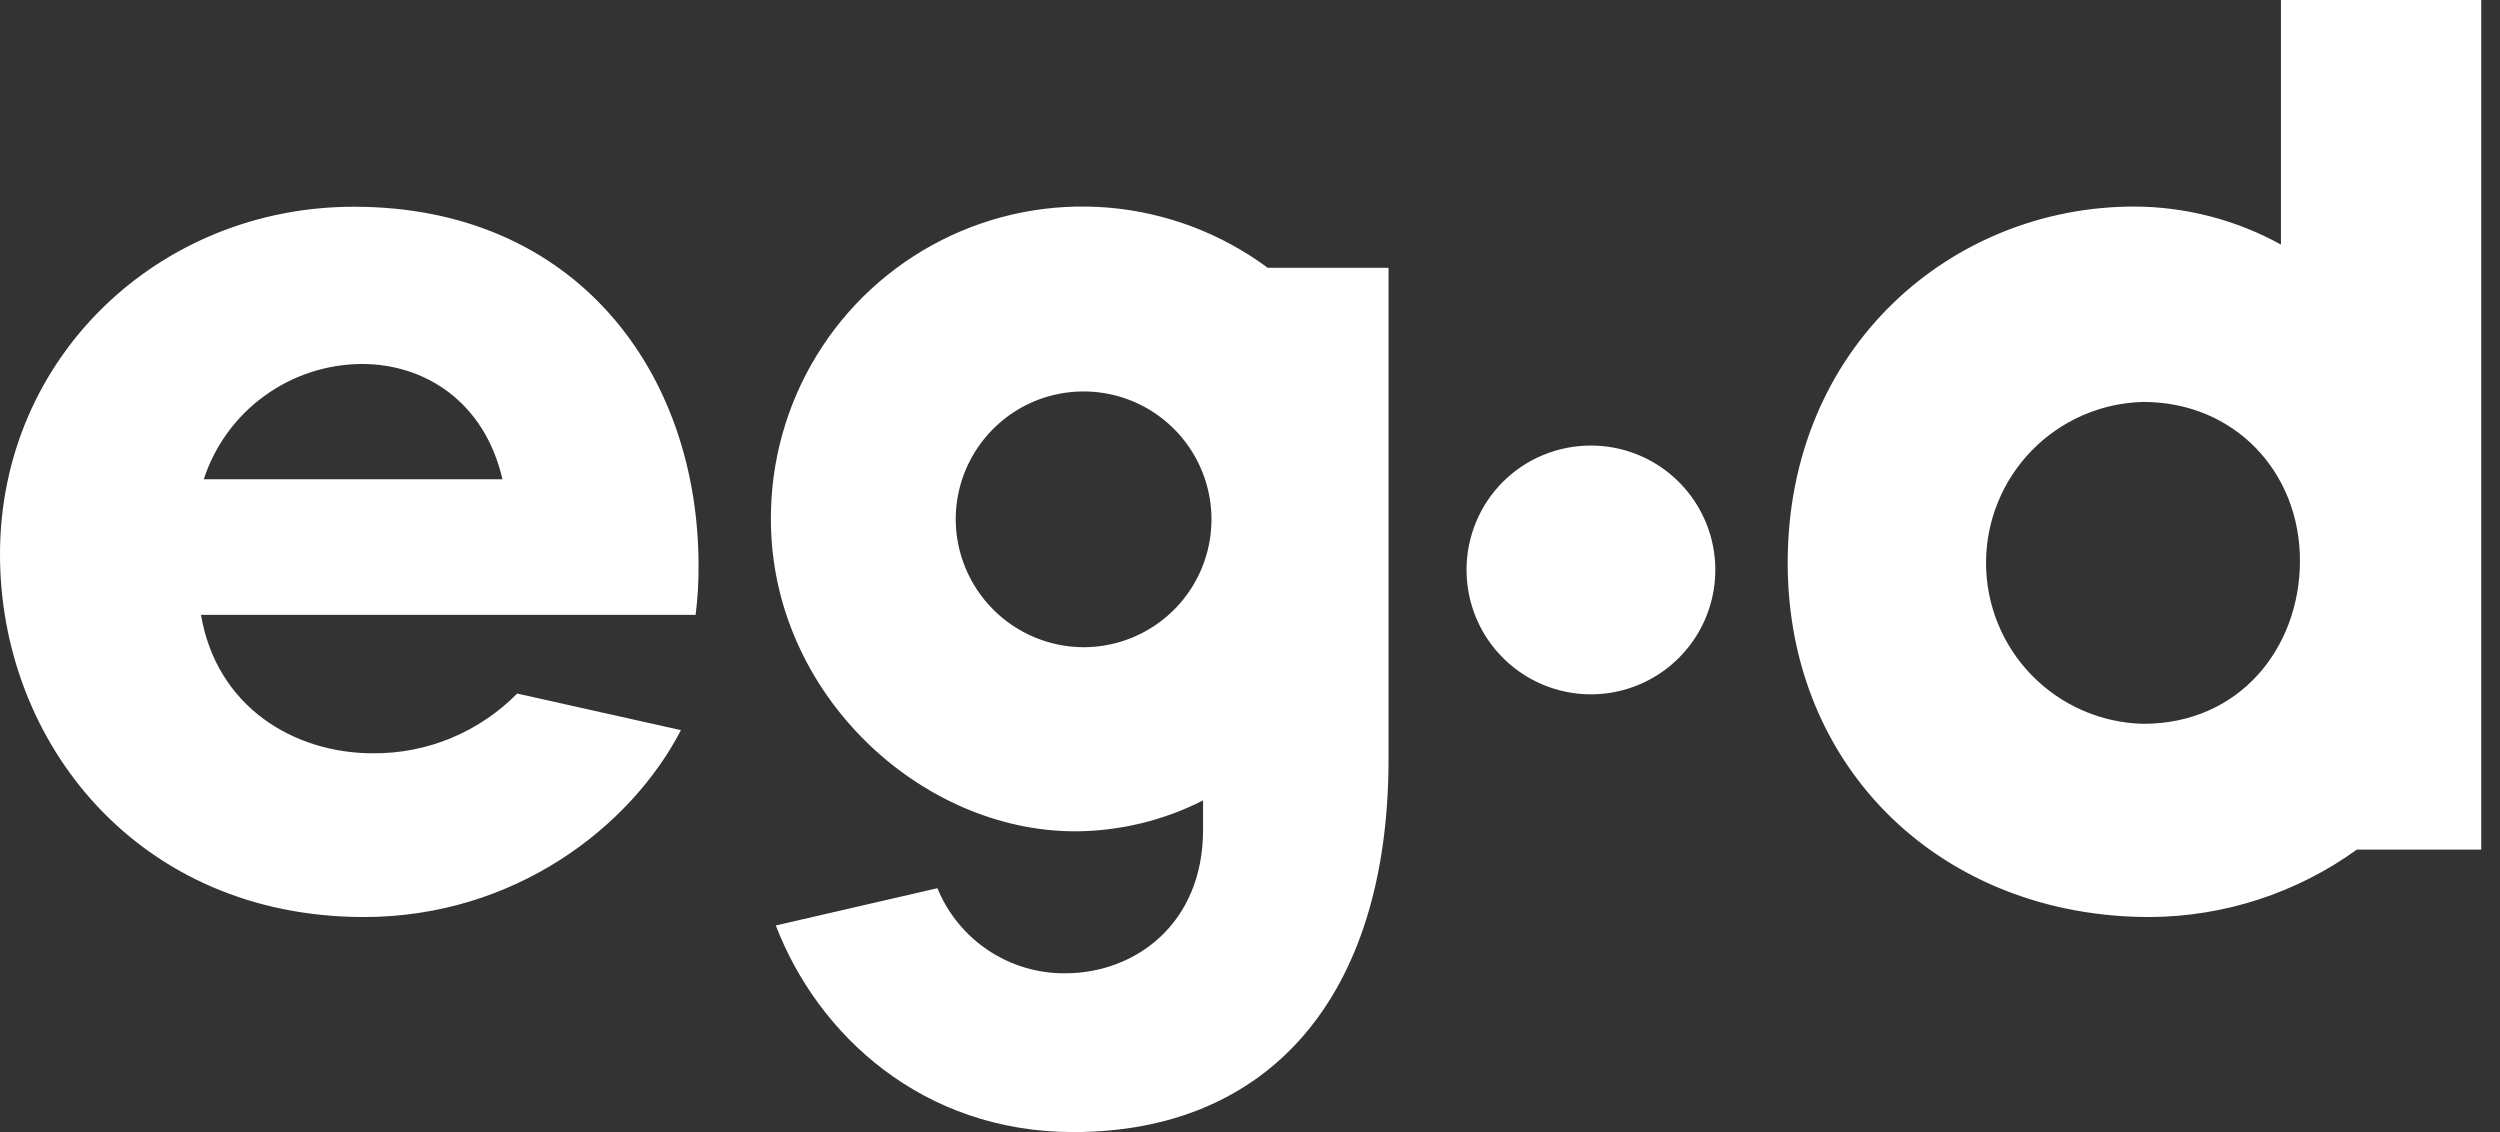 <svg width="53" height="24" viewBox="0 0 53 24" fill="none" xmlns="http://www.w3.org/2000/svg">
<rect x="0" y="0" width="53" height="24" fill="#333333" stroke="none"/>
<g clip-path="url(#clip0_4794_48763)">
<path d="M14.747 13.035C14.791 12.689 14.811 12.34 14.809 11.992C14.809 7.896 12.211 4.383 7.508 4.383C3.381 4.379 0 7.568 0 11.754C0 15.746 2.934 19.441 7.716 19.441C10.889 19.441 13.363 17.549 14.436 15.479L10.964 14.703C10.566 15.108 10.09 15.428 9.566 15.646C9.041 15.864 8.479 15.974 7.911 15.97C6.213 15.97 4.589 14.972 4.261 13.035H14.747ZM4.32 10.16C4.551 9.452 4.999 8.835 5.601 8.397C6.203 7.958 6.927 7.72 7.672 7.716C8.998 7.716 10.27 8.507 10.652 10.16H4.32ZM52.602 0H48.356V5.185C47.403 4.659 46.333 4.382 45.244 4.379C41.384 4.379 37.899 7.349 37.899 11.932C37.899 16.327 41.206 19.441 45.571 19.441C47.149 19.434 48.685 18.935 49.965 18.012H52.602V0ZM45.437 15.345C44.546 15.324 43.699 14.956 43.076 14.318C42.453 13.681 42.104 12.825 42.104 11.933C42.104 11.042 42.453 10.186 43.076 9.548C43.699 8.911 44.546 8.542 45.437 8.521C47.373 8.521 48.759 10.006 48.759 11.888C48.759 13.721 47.493 15.345 45.437 15.345ZM16.343 11.01C16.343 14.703 19.515 17.624 22.794 17.624C23.736 17.62 24.665 17.396 25.505 16.969V17.594C25.505 19.591 24.059 20.634 22.584 20.634C22.004 20.639 21.435 20.47 20.952 20.148C20.468 19.826 20.093 19.367 19.873 18.83L16.447 19.62C17.34 21.944 19.561 24 22.757 24C26.882 24 29.437 21.153 29.437 16.089V5.677H26.875C25.89 4.947 24.722 4.506 23.501 4.402C22.28 4.299 21.055 4.537 19.962 5.091C18.869 5.644 17.951 6.491 17.312 7.537C16.673 8.582 16.338 9.785 16.343 11.01ZM20.261 11.01C20.261 10.474 20.42 9.95 20.718 9.504C21.016 9.058 21.439 8.71 21.934 8.505C22.43 8.3 22.975 8.246 23.501 8.351C24.027 8.455 24.51 8.714 24.889 9.093C25.268 9.472 25.526 9.955 25.631 10.481C25.736 11.007 25.682 11.552 25.477 12.047C25.272 12.543 24.924 12.966 24.478 13.264C24.032 13.562 23.508 13.721 22.972 13.721C22.254 13.719 21.566 13.432 21.058 12.924C20.55 12.416 20.263 11.728 20.261 11.01ZM31.091 12.083C31.091 12.604 31.245 13.114 31.535 13.548C31.825 13.981 32.237 14.319 32.719 14.519C33.2 14.718 33.731 14.771 34.242 14.669C34.754 14.567 35.224 14.316 35.592 13.947C35.961 13.578 36.212 13.108 36.314 12.597C36.416 12.085 36.364 11.555 36.164 11.073C35.964 10.592 35.626 10.18 35.193 9.89C34.759 9.6 34.249 9.446 33.728 9.446C33.381 9.445 33.038 9.513 32.718 9.645C32.397 9.777 32.106 9.971 31.861 10.216C31.616 10.461 31.422 10.752 31.29 11.073C31.158 11.393 31.09 11.736 31.091 12.083Z" fill="white"/>
</g>
<defs>
<clipPath id="clip0_4794_48763">
<rect width="53" height="24" fill="white"/>
</clipPath>
</defs>
</svg>
